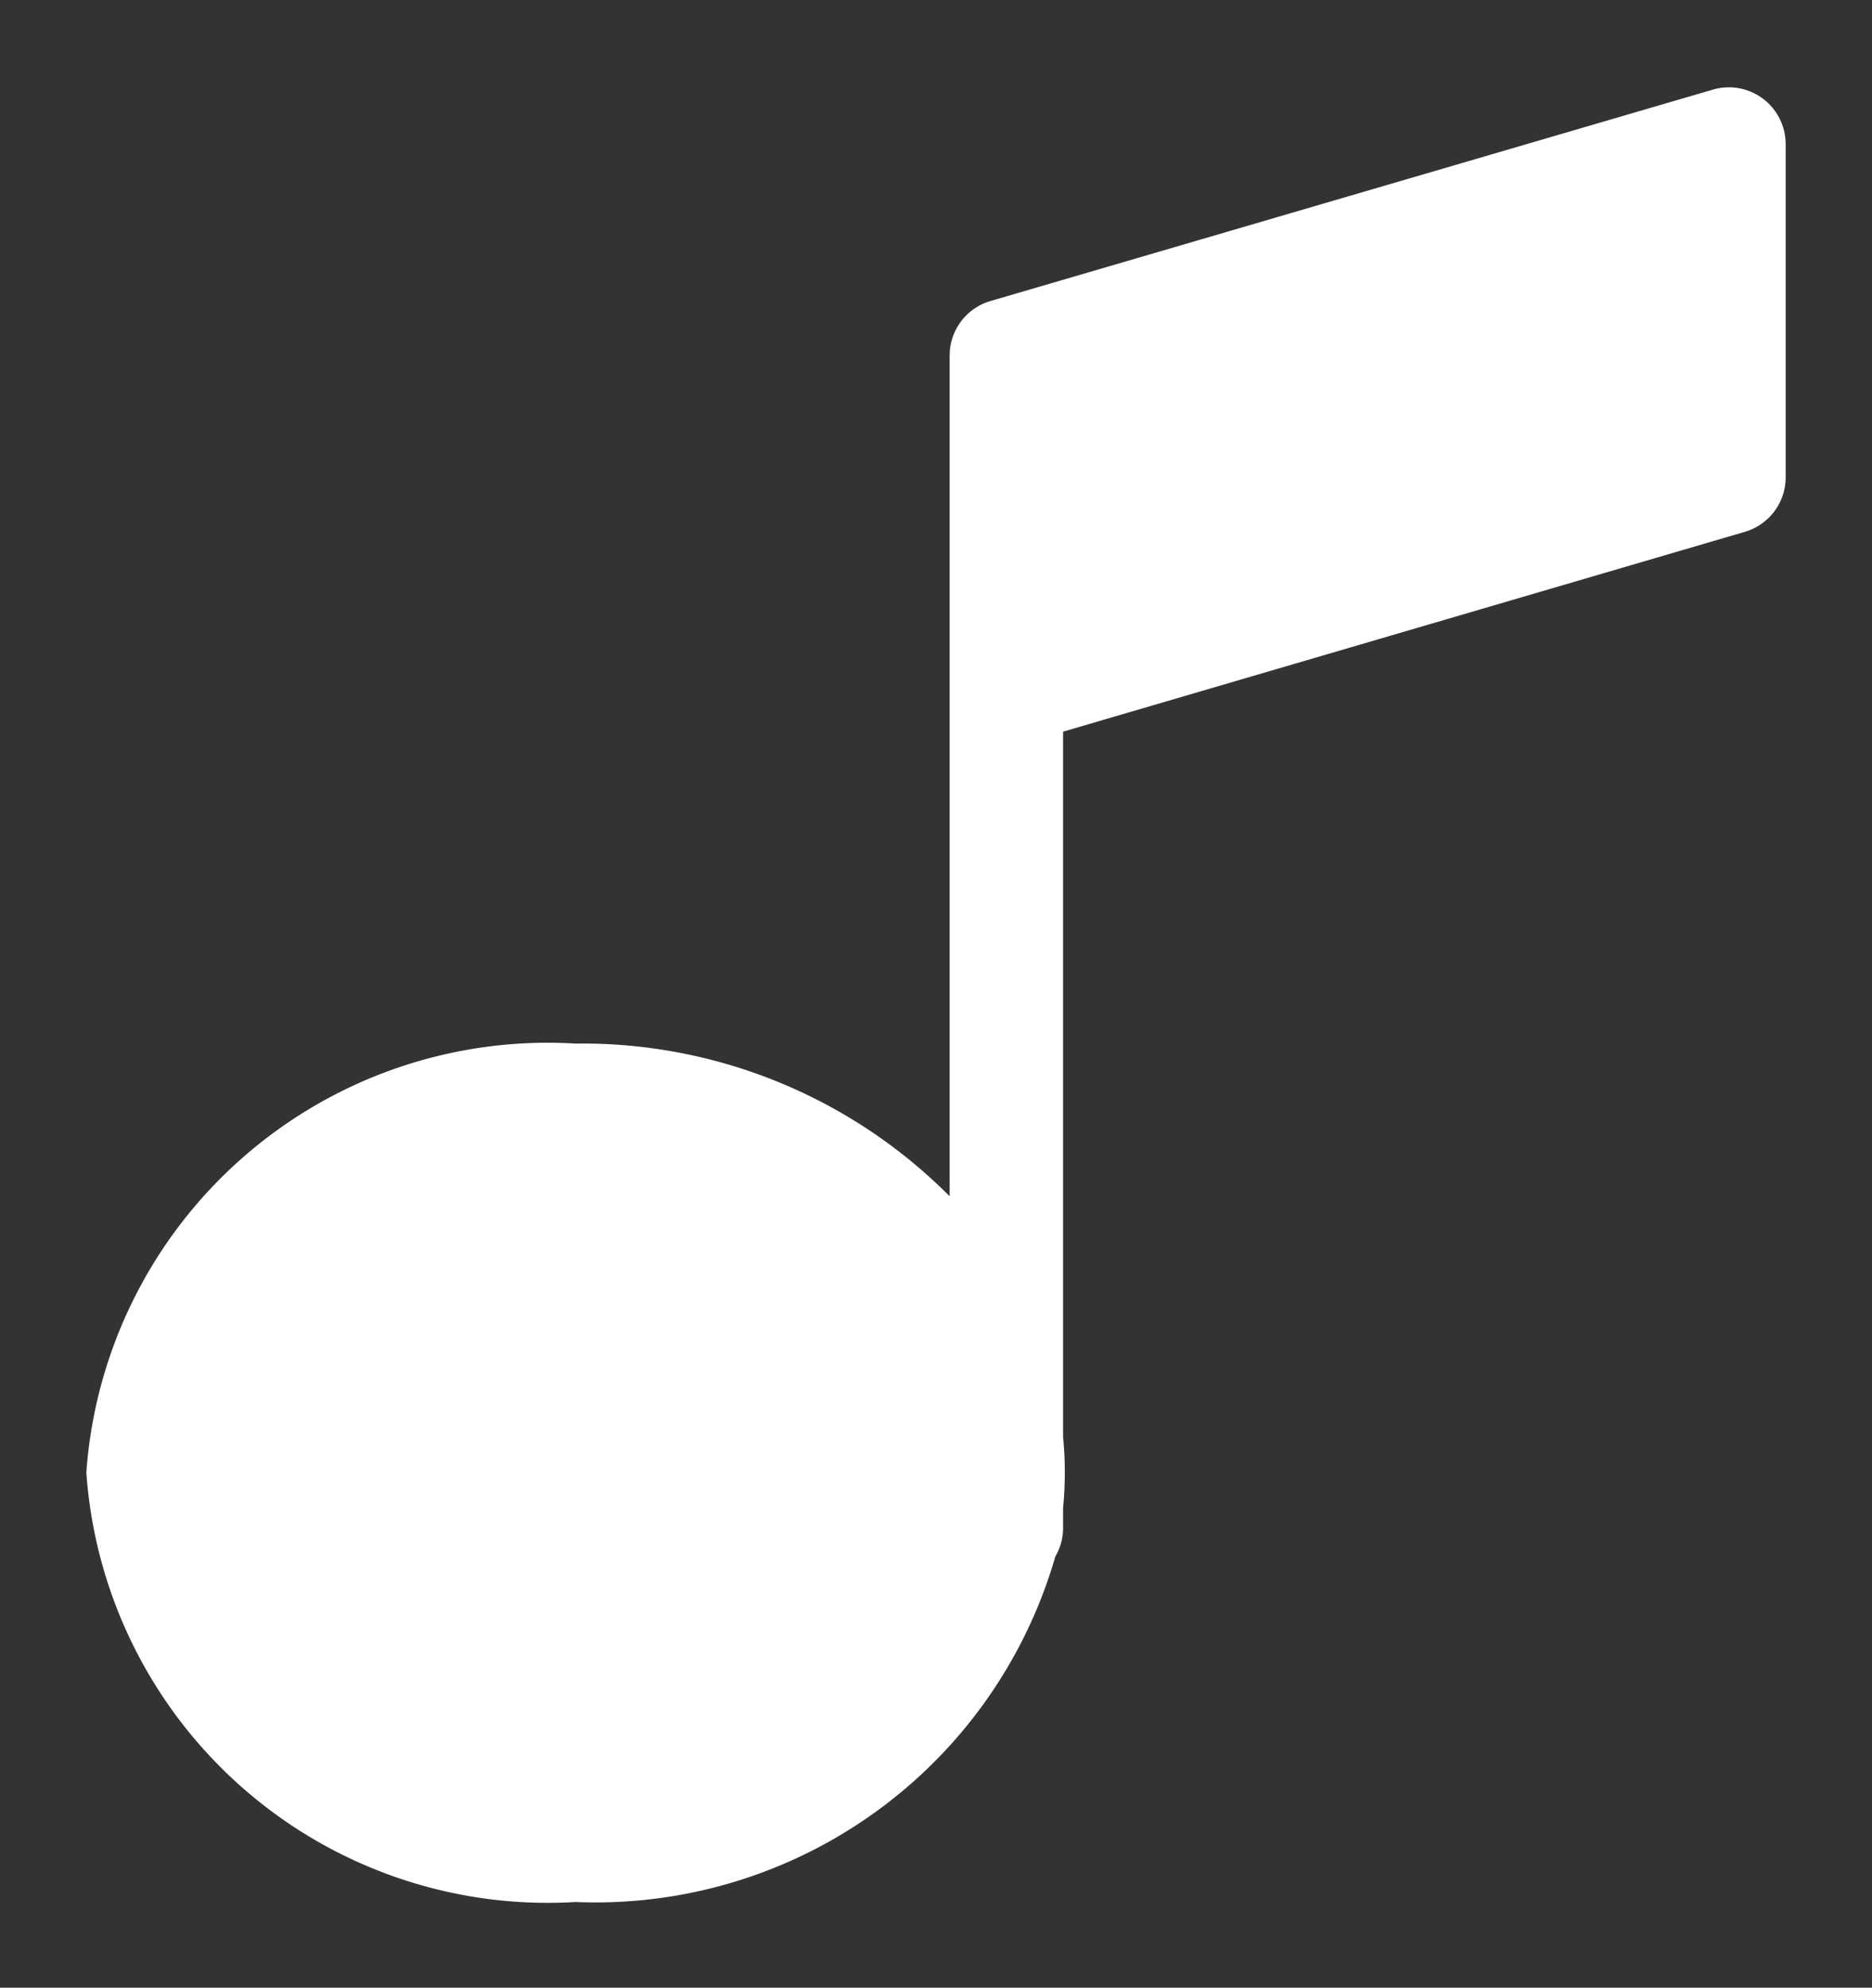 <svg xmlns="http://www.w3.org/2000/svg" width="10.842" height="11.508" viewBox="0 0 10.842 11.508">
  <rect x="0" y="0" width="10.842" height="11.508" fill="#333333" stroke="none"/>
  <g id="グループ_4177" data-name="グループ 4177" transform="translate(1.348 -2.72)">
    <path id="合体_1" data-name="合体 1" d="M0,8.02A2.679,2.679,0,0,1,2.833,5.537,3,3,0,0,1,5,6.421V1.554a.329.329,0,0,1,.236-.316L9.42.014a.329.329,0,0,1,.422.316V2.258a.329.329,0,0,1-.236.316L5.657,3.731V7.815q.01.1.01.205t-.01.205v.116a.327.327,0,0,1-.045.166,2.771,2.771,0,0,1-2.778,2A2.679,2.679,0,0,1,0,8.02Z" transform="translate(-0.848 3.225)" fill="#fff" stroke="rgba(0,0,0,0)" stroke-miterlimit="10" stroke-width="1"/>
  </g>
</svg>
